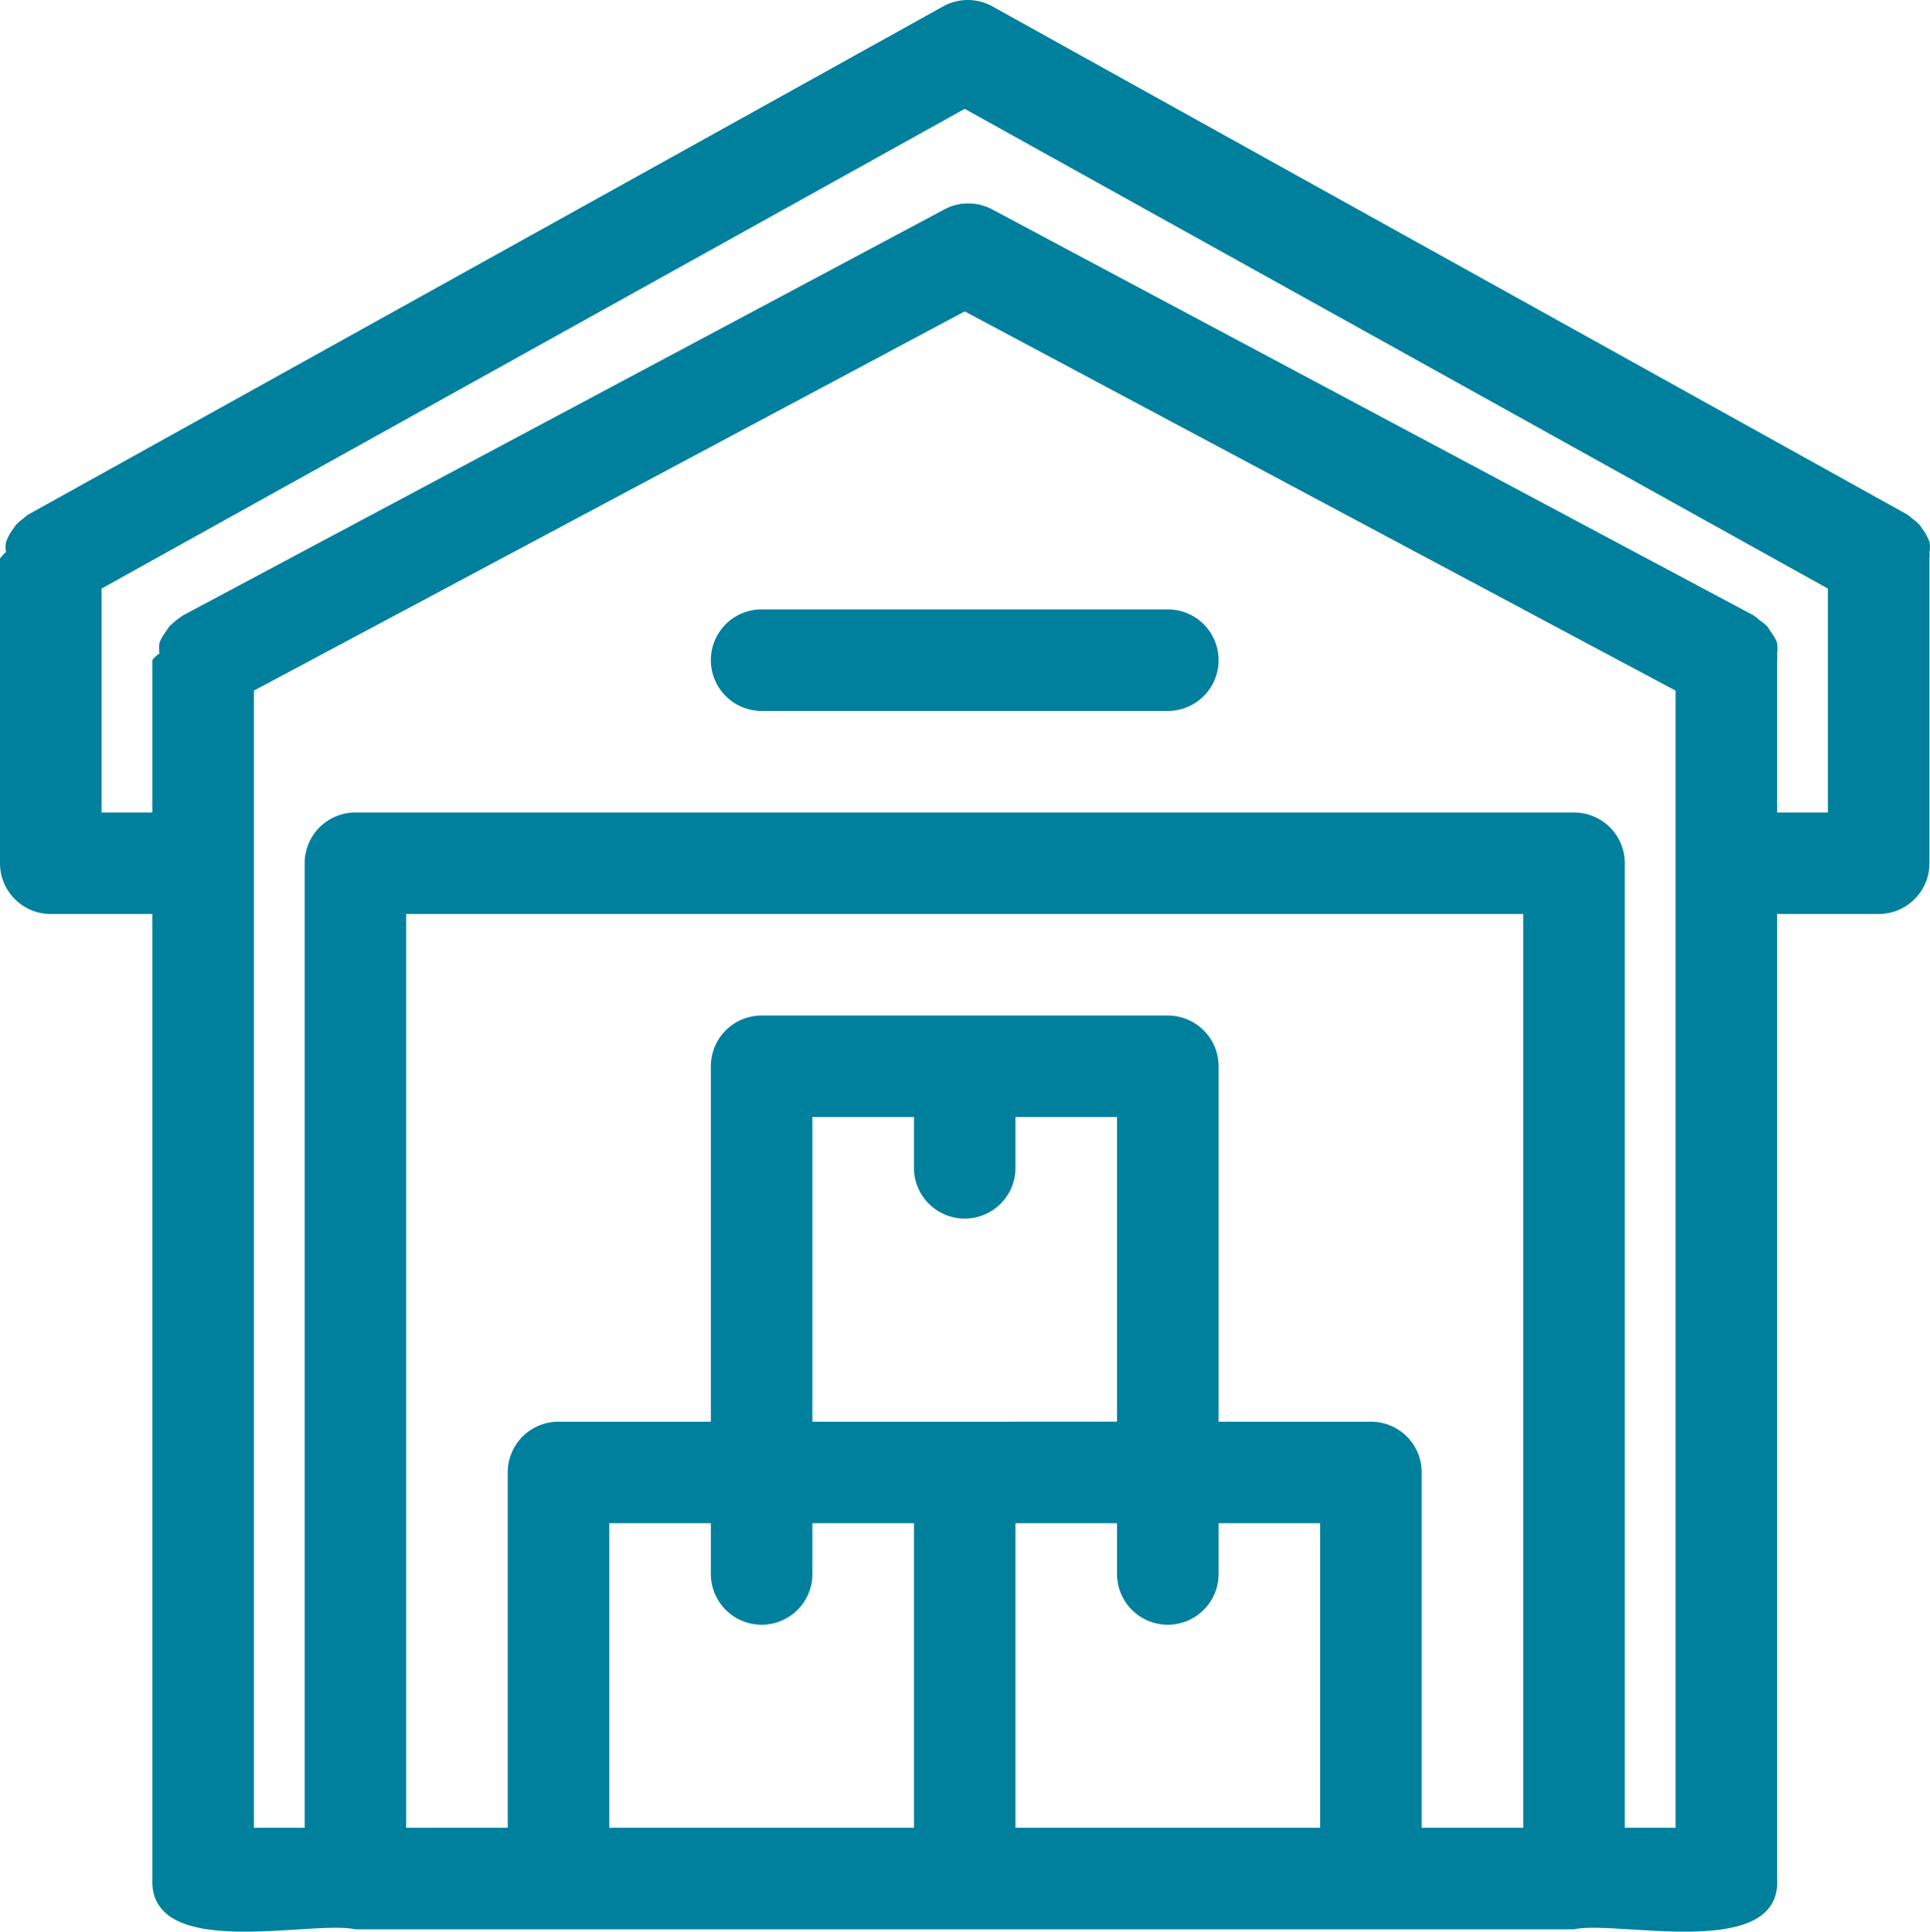 <svg xmlns="http://www.w3.org/2000/svg" width="38.011" height="38.05" viewBox="0 0 38.011 38.05">
  <g id="icon-depositos" transform="translate(-5 -4.996)">
    <path id="Trazado_7032" data-name="Trazado 7032" d="M43,15.87a.48.48,0,0,0,0-.2,1.3,1.3,0,0,0-.08-.17l-.11-.16a.93.93,0,0,0-.15-.13.7.7,0,0,0-.1-.08l-18-10a1,1,0,0,0-1,0l-18,10a.7.7,0,0,0-.1.08.93.93,0,0,0-.15.13l-.11.16a1.3,1.3,0,0,0-.08.17.48.48,0,0,0,0,.2A.61.61,0,0,0,5,16v6a1,1,0,0,0,1,1H8V42c-.07,1.64,3.13.81,4,1H36c.84-.19,4.1.64,4-1V23h2a1,1,0,0,0,1-1V16a.61.61,0,0,0,0-.13ZM24,29a1,1,0,0,0,1-1V27h2v6H21V27h2v1A1,1,0,0,0,24,29Zm-4,8a1,1,0,0,0,1-1V35h2v6H17V35h2v1A1,1,0,0,0,20,37Zm5,4V35h2v1a1,1,0,0,0,2,0V35h2v6Zm8,0V34a1,1,0,0,0-1-1H29V26a1,1,0,0,0-1-1H20a1,1,0,0,0-1,1v7H16a1,1,0,0,0-1,1v7H13V23H35V41Zm5,0H37V22a1,1,0,0,0-1-1H12a1,1,0,0,0-1,1V41H10V18.6l14-7.47L38,18.6Zm2-20V18a.5.5,0,0,0,0-.13.78.78,0,0,0,0-.21.7.7,0,0,0-.09-.17l-.1-.15a.91.91,0,0,0-.16-.13.87.87,0,0,0-.11-.09l-15-8a1,1,0,0,0-.94,0l-15,8-.11.08a2,2,0,0,0-.16.14l-.1.15a.7.7,0,0,0-.09.17.78.78,0,0,0,0,.21A.5.5,0,0,0,8,18v3H7V16.59L24,7.14l17,9.45V21Z" fill="#00809d"/>
    <path id="Trazado_7033" data-name="Trazado 7033" d="M28,17H20a1,1,0,0,0,0,2h8a1,1,0,0,0,0-2Z" fill="#00809d"/>
  </g>
</svg>
